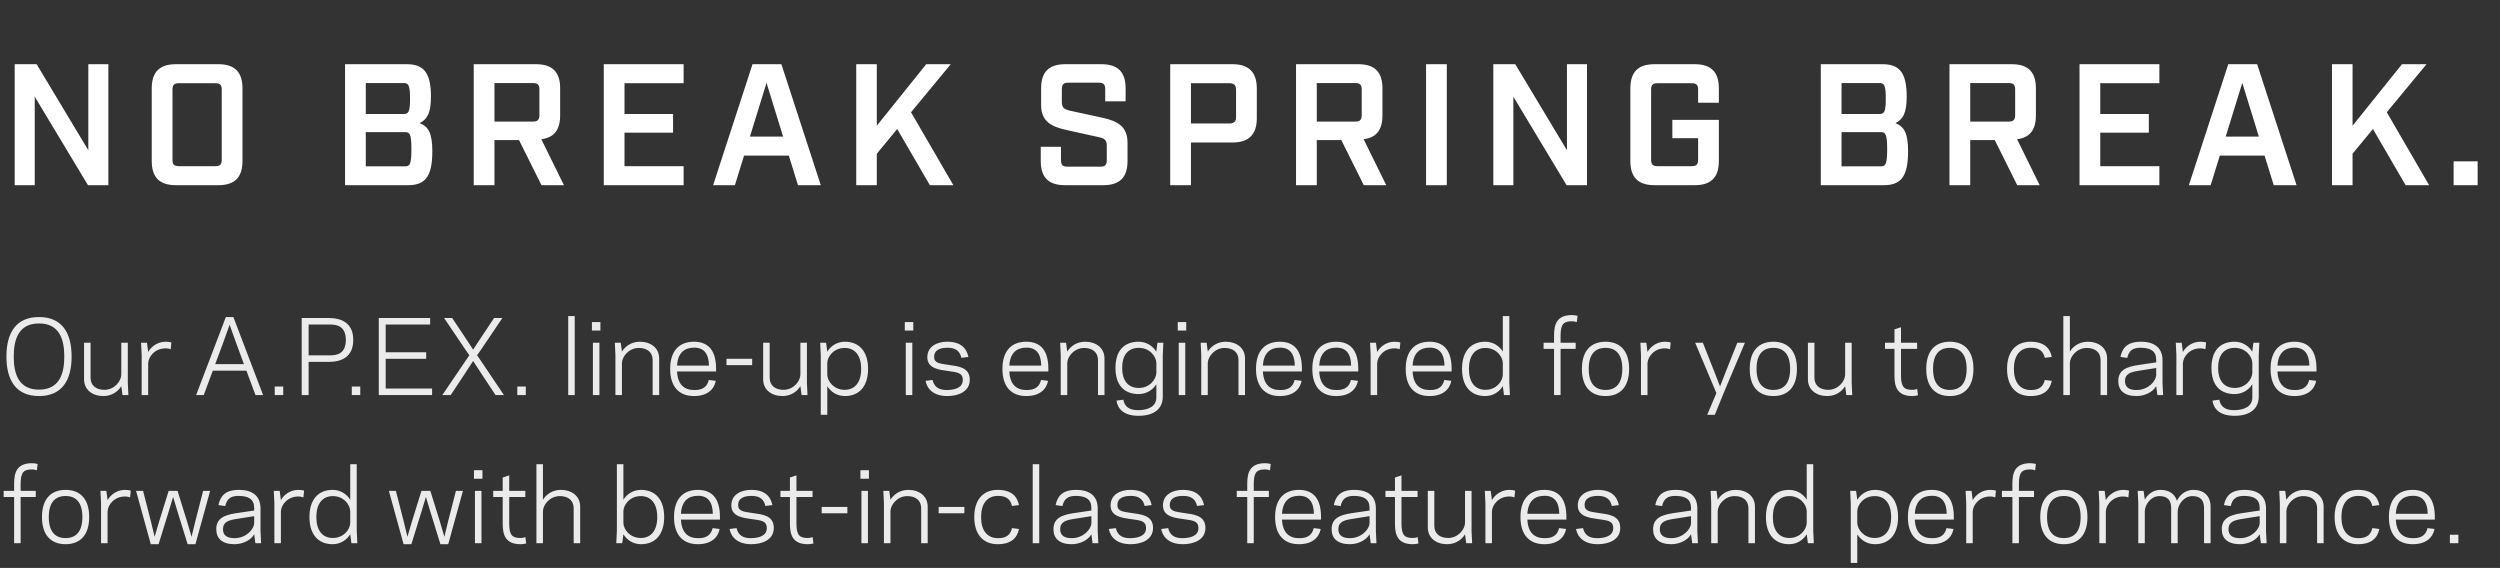 <svg width="405" height="92" viewBox="0 0 405 92" fill="none" xmlns="http://www.w3.org/2000/svg">
<rect x="0" y="0" width="405" height="92" fill="#333333" stroke="none"/>
<path d="M14.308 10.4H17.556V30H14.252L5.628 15.664V30H2.38V10.4H5.936L14.308 24.344V10.4ZM35.362 30H28.502C25.842 30 24.582 28.74 24.582 26.08V14.32C24.582 11.66 25.842 10.4 28.502 10.4H35.362C38.022 10.4 39.282 11.66 39.282 14.32V26.08C39.282 28.74 38.022 30 35.362 30ZM27.942 14.516V25.884C27.942 26.64 28.222 26.92 28.978 26.92H34.886C35.642 26.92 35.922 26.64 35.922 25.884V14.516C35.922 13.76 35.642 13.48 34.886 13.48H28.978C28.222 13.48 27.942 13.76 27.942 14.516ZM55.897 10.4H65.865C68.553 10.4 69.813 11.66 69.813 15.636C69.813 18.324 69.225 19.304 67.993 19.948C69.393 20.508 70.037 21.544 70.037 24.512C70.037 28.74 68.777 30 66.089 30H55.897V10.4ZM59.257 18.464H65.389C66.145 18.464 66.425 18.212 66.425 15.972C66.425 13.732 66.145 13.452 65.389 13.452H59.257V18.464ZM59.257 26.948H65.613C66.369 26.948 66.649 26.668 66.649 24.176C66.649 21.684 66.369 21.404 65.613 21.404H59.257V26.948ZM91.36 30H87.72L84.08 22.692H80.104V30H76.744V10.4H86.824C89.484 10.4 90.744 11.66 90.744 14.32V18.688C90.744 21.04 89.764 22.3 87.692 22.552L91.36 30ZM80.104 19.696H86.32C87.104 19.696 87.384 19.416 87.384 18.632V14.488C87.384 13.732 87.104 13.452 86.32 13.452H80.104V19.696ZM97.81 10.4H110.746V13.48H101.17V18.464H109.038V21.488H101.17V26.92H110.746V30H97.81V10.4ZM127.789 25.212H120.537L119.053 30H115.525L121.909 10.4H126.585L132.969 30H129.273L127.789 25.212ZM126.865 22.132L124.177 13.424L121.489 22.132H126.865ZM150.638 30L145.346 20.9L142.042 24.904V30H138.71V10.4H142.042V20.368L150.05 10.4H154.026L147.586 18.184L154.446 30H150.638ZM179.047 16.42V14.46C179.047 13.676 178.767 13.396 178.011 13.396H173.055C172.299 13.396 172.019 13.676 172.019 14.46V16.532C172.019 17.428 172.383 17.708 173.335 17.932L178.627 19.08C181.007 19.612 182.659 20.452 182.659 23.112V26.08C182.659 28.74 181.399 30 178.739 30H172.523C169.863 30 168.603 28.74 168.603 26.08V23.784H171.879V25.94C171.879 26.724 172.159 27.004 172.943 27.004H178.263C179.019 27.004 179.299 26.724 179.299 25.94V23.588C179.299 22.692 178.935 22.412 177.983 22.216L172.691 21.04C170.311 20.508 168.659 19.668 168.659 17.008V14.32C168.659 11.66 169.919 10.4 172.579 10.4H178.431C181.091 10.4 182.351 11.66 182.351 14.32V16.42H179.047ZM189.575 10.4H199.683C202.287 10.4 203.603 11.688 203.603 14.32V19.164C203.603 21.796 202.287 23.084 199.683 23.084H192.935V30H189.575V10.4ZM192.935 20.004H199.179C199.907 20.004 200.243 19.696 200.243 18.968V14.516C200.243 13.816 199.907 13.48 199.179 13.48H192.935V20.004ZM224.573 30H220.933L217.293 22.692H213.317V30H209.957V10.4H220.037C222.697 10.4 223.957 11.66 223.957 14.32V18.688C223.957 21.04 222.977 22.3 220.905 22.552L224.573 30ZM213.317 19.696H219.533C220.317 19.696 220.597 19.416 220.597 18.632V14.488C220.597 13.732 220.317 13.452 219.533 13.452H213.317V19.696ZM231.023 30V10.4H234.383V30H231.023ZM253.845 10.4H257.093V30H253.789L245.165 15.664V30H241.917V10.4H245.473L253.845 24.344V10.4ZM275.095 16.644V14.516C275.095 13.76 274.815 13.48 274.059 13.48H268.515C267.759 13.48 267.479 13.76 267.479 14.516V25.884C267.479 26.64 267.759 26.92 268.515 26.92H274.059C274.815 26.92 275.095 26.64 275.095 25.884V22.384H270.923V19.416H278.455V26.08C278.455 28.74 277.195 30 274.535 30H268.039C265.379 30 264.119 28.74 264.119 26.08V14.32C264.119 11.66 265.379 10.4 268.039 10.4H274.535C277.195 10.4 278.455 11.66 278.455 14.32V16.644H275.095ZM294.969 10.4H304.937C307.625 10.4 308.885 11.66 308.885 15.636C308.885 18.324 308.297 19.304 307.065 19.948C308.465 20.508 309.109 21.544 309.109 24.512C309.109 28.74 307.849 30 305.161 30H294.969V10.4ZM298.329 18.464H304.461C305.217 18.464 305.497 18.212 305.497 15.972C305.497 13.732 305.217 13.452 304.461 13.452H298.329V18.464ZM298.329 26.948H304.685C305.441 26.948 305.721 26.668 305.721 24.176C305.721 21.684 305.441 21.404 304.685 21.404H298.329V26.948ZM330.432 30H326.792L323.152 22.692H319.176V30H315.816V10.4H325.896C328.556 10.4 329.816 11.66 329.816 14.32V18.688C329.816 21.04 328.836 22.3 326.764 22.552L330.432 30ZM319.176 19.696H325.392C326.176 19.696 326.456 19.416 326.456 18.632V14.488C326.456 13.732 326.176 13.452 325.392 13.452H319.176V19.696ZM336.882 10.4H349.818V13.48H340.242V18.464H348.11V21.488H340.242V26.92H349.818V30H336.882V10.4ZM366.861 25.212H359.609L358.125 30H354.597L360.981 10.4H365.657L372.041 30H368.345L366.861 25.212ZM365.937 22.132L363.249 13.424L360.561 22.132H365.937ZM389.71 30L384.418 20.9L381.114 24.904V30H377.782V10.4H381.114V20.368L389.122 10.4H393.098L386.658 18.184L393.518 30H389.71ZM401.378 30H397.486V26.136H401.378V30Z" fill="white"/>
<path d="M6.32 64.16C2.64 64.16 1.04 61.664 1.04 57.76C1.04 53.856 2.64 51.36 6.32 51.36C10 51.36 11.6 53.856 11.6 57.76C11.6 61.664 10 64.16 6.32 64.16ZM6.32 52.4C3.072 52.4 2.224 54.88 2.224 57.76C2.224 60.64 3.072 63.12 6.32 63.12C9.568 63.12 10.416 60.64 10.416 57.76C10.416 54.88 9.568 52.4 6.32 52.4ZM19.841 64L19.649 62.56C19.089 63.488 18.033 64.16 16.753 64.16C14.993 64.16 13.617 63.168 13.617 61.44V55.52H14.673V61.2C14.673 62.464 15.585 63.152 16.913 63.152C18.497 63.152 19.601 61.808 19.649 60.736V55.52H20.705V62.032L20.801 64H19.841ZM27.764 55.488L27.652 56.576C27.524 56.528 27.22 56.432 26.82 56.432C25.092 56.432 24.052 57.776 24.004 58.848V64H22.948V57.488L22.852 55.52H23.812L24.004 57.024C24.5 56.112 25.572 55.36 26.82 55.36C27.124 55.36 27.556 55.408 27.764 55.488ZM31.773 64L36.59 51.36H37.806L42.621 64H41.389L39.917 60.048H34.477L33.005 64H31.773ZM37.197 52.608L36.062 55.776L34.861 58.992H39.517L38.334 55.776L37.197 52.608ZM45.881 62.624V64H44.505V62.624H45.881ZM49.998 57.568H53.469C54.541 57.568 56.029 57.328 56.029 55.072C56.029 52.816 54.541 52.576 53.469 52.576H49.998V57.568ZM49.998 58.624V64H48.877V51.52H53.294C55.214 51.52 57.23 52.24 57.23 55.072C57.23 57.904 55.214 58.624 53.294 58.624H49.998ZM58.365 62.624V64H56.989V62.624H58.365ZM61.362 51.52H69.682V52.576H62.482V57.072H69.042V58.128H62.482V62.944H70.002V64H61.362V51.52ZM76.647 58.48L75.175 60.736L73.015 64H71.655L75.367 58.528L76.039 57.552L75.383 56.624L71.943 51.52H73.255L75.175 54.4L76.647 56.64L78.119 54.4L80.039 51.52H81.383L77.943 56.624L77.287 57.552L77.959 58.528L81.639 64H80.279L78.119 60.736L76.647 58.48ZM85.178 62.624V64H83.802V62.624H85.178ZM92.05 64V51.2H93.106V64H92.05ZM97.266 52.176V53.552H95.89V52.176H97.266ZM96.05 64V55.52H97.106V64H96.05ZM100.562 55.52L100.754 56.96C101.314 56.032 102.37 55.36 103.65 55.36C105.41 55.36 106.786 56.352 106.786 58.08V64H105.73V58.32C105.73 57.056 104.818 56.368 103.49 56.368C101.906 56.368 100.802 57.712 100.754 58.784V64H99.698V57.488L99.602 55.52H100.562ZM112.422 55.36C114.902 55.36 116.006 56.96 116.006 59.744V60.176H109.686C109.782 62.32 110.87 63.184 112.438 63.184C113.942 63.216 114.582 62.56 114.822 61.552L115.958 61.696C115.702 63.008 114.678 64.16 112.422 64.16C110.054 64.16 108.566 62.704 108.566 59.76C108.566 56.816 110.054 55.36 112.422 55.36ZM112.422 56.32C110.87 56.32 109.798 57.184 109.686 59.232H114.854C114.822 57.36 114.07 56.288 112.422 56.32ZM121.851 59.152H117.691V58.128H121.851V59.152ZM129.856 64L129.664 62.56C129.104 63.488 128.048 64.16 126.768 64.16C125.008 64.16 123.632 63.168 123.632 61.44V55.52H124.688V61.2C124.688 62.464 125.6 63.152 126.928 63.152C128.512 63.152 129.616 61.808 129.664 60.736V55.52H130.72V62.032L130.816 64H129.856ZM134.02 62.56V67.2H132.964V57.504L132.868 55.52H133.828L134.02 56.976C134.58 56.032 135.62 55.36 136.868 55.36C139.236 55.36 140.628 56.976 140.628 59.76C140.628 62.544 139.236 64.16 136.868 64.16C135.62 64.16 134.58 63.488 134.02 62.56ZM139.508 59.76C139.508 57.568 138.5 56.368 136.836 56.368C135.108 56.368 134.068 57.696 134.02 58.784V60.736C134.068 61.808 135.108 63.152 136.836 63.152C138.5 63.152 139.508 61.936 139.508 59.76ZM147.954 52.176V53.552H146.578V52.176H147.954ZM146.738 64V55.52H147.794V64H146.738ZM153.458 63.184C154.658 63.152 155.97 62.832 155.97 61.568C155.97 60.32 155.026 60.32 153.442 60.08C152.274 59.904 150.226 59.744 150.226 57.888C150.226 56.016 151.954 55.36 153.426 55.36C155.618 55.36 156.578 56.368 156.882 57.824L155.746 57.968C155.506 56.912 154.85 56.304 153.41 56.336C152.498 56.352 151.33 56.576 151.33 57.824C151.33 58.848 152.274 58.896 153.618 59.104C155.09 59.328 157.106 59.424 157.106 61.52C157.106 63.456 155.234 64.16 153.474 64.16C151.218 64.16 150.194 63.008 149.938 61.696L151.074 61.552C151.314 62.56 151.954 63.216 153.458 63.184ZM166.25 55.36C168.73 55.36 169.834 56.96 169.834 59.744V60.176H163.514C163.61 62.32 164.698 63.184 166.266 63.184C167.77 63.216 168.41 62.56 168.65 61.552L169.786 61.696C169.53 63.008 168.506 64.16 166.25 64.16C163.882 64.16 162.394 62.704 162.394 59.76C162.394 56.816 163.882 55.36 166.25 55.36ZM166.25 56.32C164.698 56.32 163.626 57.184 163.514 59.232H168.682C168.65 57.36 167.898 56.288 166.25 56.32ZM172.703 55.52L172.895 56.96C173.455 56.032 174.511 55.36 175.791 55.36C177.551 55.36 178.927 56.352 178.927 58.08V64H177.871V58.32C177.871 57.056 176.959 56.368 175.631 56.368C174.047 56.368 172.943 57.712 172.895 58.784V64H171.839V57.488L171.743 55.52H172.703ZM184.466 66.448C186.034 66.416 187.33 65.84 187.33 64.368V62.24C186.77 63.168 185.714 63.84 184.466 63.84C182.098 63.84 180.706 62.384 180.706 59.6C180.706 56.816 182.098 55.36 184.466 55.36C185.714 55.36 186.754 56.032 187.314 56.976L187.506 55.52H188.466L188.37 57.504V64.256C188.37 66.272 186.882 67.36 184.466 67.36C181.986 67.36 181.074 66.208 180.866 64.896L181.986 64.752C182.162 65.76 182.818 66.48 184.466 66.448ZM181.794 59.6C181.794 61.776 182.834 62.848 184.498 62.848C186.226 62.848 187.282 61.488 187.33 60.416V58.784C187.282 57.696 186.226 56.352 184.498 56.352C182.834 56.352 181.794 57.408 181.794 59.6ZM192.172 52.176V53.552H190.796V52.176H192.172ZM190.956 64V55.52H192.012V64H190.956ZM195.468 55.52L195.66 56.96C196.22 56.032 197.276 55.36 198.556 55.36C200.316 55.36 201.692 56.352 201.692 58.08V64H200.636V58.32C200.636 57.056 199.724 56.368 198.396 56.368C196.812 56.368 195.708 57.712 195.66 58.784V64H194.604V57.488L194.508 55.52H195.468ZM207.328 55.36C209.808 55.36 210.912 56.96 210.912 59.744V60.176H204.592C204.688 62.32 205.776 63.184 207.344 63.184C208.848 63.216 209.488 62.56 209.728 61.552L210.864 61.696C210.608 63.008 209.584 64.16 207.328 64.16C204.96 64.16 203.472 62.704 203.472 59.76C203.472 56.816 204.96 55.36 207.328 55.36ZM207.328 56.32C205.776 56.32 204.704 57.184 204.592 59.232H209.76C209.728 57.36 208.976 56.288 207.328 56.32ZM216.453 55.36C218.933 55.36 220.037 56.96 220.037 59.744V60.176H213.717C213.813 62.32 214.901 63.184 216.469 63.184C217.973 63.216 218.613 62.56 218.853 61.552L219.989 61.696C219.733 63.008 218.709 64.16 216.453 64.16C214.085 64.16 212.597 62.704 212.597 59.76C212.597 56.816 214.085 55.36 216.453 55.36ZM216.453 56.32C214.901 56.32 213.829 57.184 213.717 59.232H218.885C218.853 57.36 218.101 56.288 216.453 56.32ZM226.858 55.488L226.746 56.576C226.618 56.528 226.314 56.432 225.914 56.432C224.186 56.432 223.146 57.776 223.098 58.848V64H222.042V57.488L221.946 55.52H222.906L223.098 57.024C223.594 56.112 224.666 55.36 225.914 55.36C226.218 55.36 226.65 55.408 226.858 55.488ZM231.578 55.36C234.058 55.36 235.162 56.96 235.162 59.744V60.176H228.842C228.938 62.32 230.026 63.184 231.594 63.184C233.098 63.216 233.738 62.56 233.978 61.552L235.114 61.696C234.858 63.008 233.834 64.16 231.578 64.16C229.21 64.16 227.722 62.704 227.722 59.76C227.722 56.816 229.21 55.36 231.578 55.36ZM231.578 56.32C230.026 56.32 228.954 57.184 228.842 59.232H234.01C233.978 57.36 233.226 56.288 231.578 56.32ZM243.455 56.96V51.2H244.511V62.016L244.607 64H243.647L243.455 62.544C242.895 63.488 241.855 64.16 240.607 64.16C238.239 64.16 236.847 62.544 236.847 59.76C236.847 56.976 238.239 55.36 240.607 55.36C241.855 55.36 242.895 56.032 243.455 56.96ZM237.967 59.76C237.967 61.952 238.975 63.152 240.639 63.152C242.367 63.152 243.407 61.824 243.455 60.736V58.784C243.407 57.712 242.367 56.368 240.639 56.368C238.975 56.368 237.967 57.584 237.967 59.76ZM250.061 56.512V55.52H251.757V54.368C251.757 52.624 252.141 51.04 254.653 51.04C254.957 51.04 255.341 51.088 255.565 51.168L255.437 52.192C255.309 52.144 255.037 52.048 254.653 52.048C253.373 52.048 252.813 52.432 252.813 54.368V55.52H255.261V56.512H252.813V64H251.757V56.512H250.061ZM260.093 64.16C257.741 64.16 256.269 62.704 256.269 59.76C256.269 56.816 257.741 55.36 260.093 55.36C262.445 55.36 263.917 56.816 263.917 59.76C263.917 62.704 262.445 64.16 260.093 64.16ZM260.093 56.352C258.429 56.352 257.373 57.36 257.373 59.76C257.373 62.16 258.429 63.168 260.093 63.168C261.757 63.168 262.813 62.16 262.813 59.76C262.813 57.36 261.757 56.352 260.093 56.352ZM270.655 55.488L270.543 56.576C270.415 56.528 270.111 56.432 269.711 56.432C267.983 56.432 266.943 57.776 266.895 58.848V64H265.839V57.488L265.743 55.52H266.703L266.895 57.024C267.391 56.112 268.463 55.36 269.711 55.36C270.015 55.36 270.447 55.408 270.655 55.488ZM282.68 55.52L279.336 63.424L277.8 67.2H276.568L278.056 63.68L274.616 55.52H275.864L277.704 60.176L278.648 62.608L279.592 60.176L281.448 55.52H282.68ZM287.28 64.16C284.928 64.16 283.456 62.704 283.456 59.76C283.456 56.816 284.928 55.36 287.28 55.36C289.632 55.36 291.104 56.816 291.104 59.76C291.104 62.704 289.632 64.16 287.28 64.16ZM287.28 56.352C285.616 56.352 284.56 57.36 284.56 59.76C284.56 62.16 285.616 63.168 287.28 63.168C288.944 63.168 290 62.16 290 59.76C290 57.36 288.944 56.352 287.28 56.352ZM299.106 64L298.914 62.56C298.354 63.488 297.298 64.16 296.018 64.16C294.258 64.16 292.882 63.168 292.882 61.44V55.52H293.938V61.2C293.938 62.464 294.85 63.152 296.178 63.152C297.762 63.152 298.866 61.808 298.914 60.736V55.52H299.97V62.032L300.066 64H299.106ZM305.37 56.512V55.52H306.906V53.36L307.962 53.008V55.52H310.57V56.512H307.962V60.832C307.962 62.768 308.522 63.152 309.802 63.152C310.186 63.152 310.458 63.056 310.586 63.008L310.714 64.032C310.49 64.112 310.106 64.16 309.802 64.16C307.289 64.16 306.906 62.576 306.906 60.832V56.512H305.37ZM315.874 64.16C313.522 64.16 312.05 62.704 312.05 59.76C312.05 56.816 313.522 55.36 315.874 55.36C318.226 55.36 319.698 56.816 319.698 59.76C319.698 62.704 318.226 64.16 315.874 64.16ZM315.874 56.352C314.21 56.352 313.154 57.36 313.154 59.76C313.154 62.16 314.21 63.168 315.874 63.168C317.538 63.168 318.594 62.16 318.594 59.76C318.594 57.36 317.538 56.352 315.874 56.352ZM326.248 59.76C326.248 61.936 327.24 63.152 328.92 63.184C330.36 63.216 331.016 62.608 331.256 61.552L332.392 61.696C332.088 63.152 331.128 64.16 328.936 64.16C326.552 64.16 325.144 62.544 325.144 59.76C325.144 56.976 326.552 55.36 328.936 55.36C331.128 55.36 332.088 56.368 332.392 57.824L331.256 57.968C331.016 56.912 330.36 56.304 328.92 56.336C327.24 56.368 326.248 57.584 326.248 59.76ZM334.261 64V51.2H335.317V56.96C335.877 56.032 336.933 55.36 338.213 55.36C339.973 55.36 341.349 56.352 341.349 58.08V64H340.293V58.32C340.293 57.056 339.381 56.368 338.053 56.368C336.469 56.368 335.365 57.712 335.317 58.784V64H334.261ZM343.16 61.728C343.16 59.984 344.456 59.424 346.392 59.136L349.304 58.704V58.304C349.304 56.832 348.36 56.368 346.84 56.336C345.4 56.304 344.856 56.912 344.616 57.984L343.512 57.824C343.816 56.368 344.616 55.36 346.84 55.36C349.032 55.36 350.328 56.352 350.328 58.368V62.016L350.424 64H349.496L349.304 62.544C348.792 63.504 347.448 64.16 346.12 64.16C344.136 64.16 343.16 63.248 343.16 61.728ZM344.248 61.728C344.248 62.736 344.92 63.184 346.12 63.184C347.928 63.184 349.256 61.824 349.304 60.736V59.616L346.376 60.08C345.192 60.272 344.248 60.544 344.248 61.728ZM357.389 55.488L357.277 56.576C357.149 56.528 356.845 56.432 356.445 56.432C354.717 56.432 353.677 57.776 353.629 58.848V64H352.573V57.488L352.477 55.52H353.437L353.629 57.024C354.125 56.112 355.197 55.36 356.445 55.36C356.749 55.36 357.181 55.408 357.389 55.488ZM362.013 66.448C363.581 66.416 364.877 65.84 364.877 64.368V62.24C364.317 63.168 363.261 63.84 362.013 63.84C359.645 63.84 358.253 62.384 358.253 59.6C358.253 56.816 359.645 55.36 362.013 55.36C363.261 55.36 364.301 56.032 364.861 56.976L365.053 55.52H366.013L365.917 57.504V64.256C365.917 66.272 364.429 67.36 362.013 67.36C359.533 67.36 358.621 66.208 358.413 64.896L359.533 64.752C359.709 65.76 360.365 66.48 362.013 66.448ZM359.341 59.6C359.341 61.776 360.381 62.848 362.045 62.848C363.773 62.848 364.829 61.488 364.877 60.416V58.784C364.829 57.696 363.773 56.352 362.045 56.352C360.381 56.352 359.341 57.408 359.341 59.6ZM371.687 55.36C374.167 55.36 375.271 56.96 375.271 59.744V60.176H368.951C369.047 62.32 370.135 63.184 371.703 63.184C373.207 63.216 373.847 62.56 374.087 61.552L375.223 61.696C374.967 63.008 373.943 64.16 371.687 64.16C369.319 64.16 367.831 62.704 367.831 59.76C367.831 56.816 369.319 55.36 371.687 55.36ZM371.687 56.32C370.135 56.32 369.063 57.184 368.951 59.232H374.119C374.087 57.36 373.335 56.288 371.687 56.32ZM0.592 80.512V79.52H2.288V78.368C2.288 76.624 2.672 75.04 5.184 75.04C5.488 75.04 5.872 75.088 6.096 75.168L5.968 76.192C5.84 76.144 5.568 76.048 5.184 76.048C3.904 76.048 3.344 76.432 3.344 78.368V79.52H5.792V80.512H3.344V88H2.288V80.512H0.592ZM10.624 88.16C8.272 88.16 6.8 86.704 6.8 83.76C6.8 80.816 8.272 79.36 10.624 79.36C12.976 79.36 14.448 80.816 14.448 83.76C14.448 86.704 12.976 88.16 10.624 88.16ZM10.624 80.352C8.96 80.352 7.904 81.36 7.904 83.76C7.904 86.16 8.96 87.168 10.624 87.168C12.288 87.168 13.344 86.16 13.344 83.76C13.344 81.36 12.288 80.352 10.624 80.352ZM21.186 79.488L21.074 80.576C20.946 80.528 20.642 80.432 20.242 80.432C18.514 80.432 17.474 81.776 17.426 82.848V88H16.37V81.488L16.274 79.52H17.234L17.426 81.024C17.922 80.112 18.994 79.36 20.242 79.36C20.546 79.36 20.978 79.408 21.186 79.488ZM28.73 82.784L28.043 80.496L27.355 82.784L25.691 88.16H24.427L22.043 79.52H23.178L24.459 84.512L25.05 86.96L25.77 84.512L27.323 79.52H28.762L30.314 84.512L31.035 86.96L31.627 84.512L32.907 79.52H34.042L31.659 88.16H30.395L28.73 82.784ZM35.035 85.728C35.035 83.984 36.331 83.424 38.267 83.136L41.179 82.704V82.304C41.179 80.832 40.235 80.368 38.715 80.336C37.275 80.304 36.731 80.912 36.491 81.984L35.387 81.824C35.691 80.368 36.491 79.36 38.715 79.36C40.907 79.36 42.203 80.352 42.203 82.368V86.016L42.299 88H41.371L41.179 86.544C40.667 87.504 39.323 88.16 37.995 88.16C36.011 88.16 35.035 87.248 35.035 85.728ZM36.123 85.728C36.123 86.736 36.795 87.184 37.995 87.184C39.803 87.184 41.131 85.824 41.179 84.736V83.616L38.251 84.08C37.067 84.272 36.123 84.544 36.123 85.728ZM49.264 79.488L49.152 80.576C49.024 80.528 48.72 80.432 48.32 80.432C46.592 80.432 45.552 81.776 45.504 82.848V88H44.448V81.488L44.352 79.52H45.312L45.504 81.024C46 80.112 47.072 79.36 48.32 79.36C48.624 79.36 49.056 79.408 49.264 79.488ZM56.736 80.96V75.2H57.792V86.016L57.888 88H56.928L56.736 86.544C56.176 87.488 55.136 88.16 53.888 88.16C51.52 88.16 50.128 86.544 50.128 83.76C50.128 80.976 51.52 79.36 53.888 79.36C55.136 79.36 56.176 80.032 56.736 80.96ZM51.248 83.76C51.248 85.952 52.256 87.152 53.92 87.152C55.648 87.152 56.688 85.824 56.736 84.736V82.784C56.688 81.712 55.648 80.368 53.92 80.368C52.256 80.368 51.248 81.584 51.248 83.76ZM69.684 82.784L68.996 80.496L68.308 82.784L66.644 88.16H65.38L62.996 79.52H64.132L65.412 84.512L66.004 86.96L66.724 84.512L68.276 79.52H69.716L71.268 84.512L71.988 86.96L72.58 84.512L73.86 79.52H74.996L72.612 88.16H71.348L69.684 82.784ZM78.157 76.176V77.552H76.781V76.176H78.157ZM76.941 88V79.52H77.997V88H76.941ZM79.901 80.512V79.52H81.437V77.36L82.493 77.008V79.52H85.101V80.512H82.493V84.832C82.493 86.768 83.053 87.152 84.333 87.152C84.717 87.152 84.989 87.056 85.117 87.008L85.245 88.032C85.021 88.112 84.637 88.16 84.333 88.16C81.821 88.16 81.437 86.576 81.437 84.832V80.512H79.901ZM86.901 88V75.2H87.957V80.96C88.517 80.032 89.573 79.36 90.853 79.36C92.613 79.36 93.989 80.352 93.989 82.08V88H92.933V82.32C92.933 81.056 92.021 80.368 90.693 80.368C89.109 80.368 88.005 81.712 87.957 82.784V88H86.901ZM100.989 75.2V80.96C101.549 80.032 102.589 79.36 103.837 79.36C106.205 79.36 107.597 80.976 107.597 83.76C107.597 86.544 106.205 88.16 103.837 88.16C102.589 88.16 101.549 87.488 100.989 86.544L100.797 88H99.837L99.933 86.016V75.2H100.989ZM106.477 83.76C106.477 81.584 105.469 80.368 103.805 80.368C102.077 80.368 101.037 81.712 100.989 82.784V84.736C101.037 85.824 102.077 87.152 103.805 87.152C105.469 87.152 106.477 85.952 106.477 83.76ZM113.047 79.36C115.527 79.36 116.631 80.96 116.631 83.744V84.176H110.311C110.407 86.32 111.495 87.184 113.063 87.184C114.567 87.216 115.207 86.56 115.447 85.552L116.583 85.696C116.327 87.008 115.303 88.16 113.047 88.16C110.679 88.16 109.191 86.704 109.191 83.76C109.191 80.816 110.679 79.36 113.047 79.36ZM113.047 80.32C111.495 80.32 110.423 81.184 110.311 83.232H115.479C115.447 81.36 114.695 80.288 113.047 80.32ZM121.708 87.184C122.908 87.152 124.22 86.832 124.22 85.568C124.22 84.32 123.276 84.32 121.692 84.08C120.524 83.904 118.476 83.744 118.476 81.888C118.476 80.016 120.204 79.36 121.676 79.36C123.868 79.36 124.828 80.368 125.132 81.824L123.996 81.968C123.756 80.912 123.1 80.304 121.66 80.336C120.748 80.352 119.58 80.576 119.58 81.824C119.58 82.848 120.524 82.896 121.868 83.104C123.34 83.328 125.356 83.424 125.356 85.52C125.356 87.456 123.484 88.16 121.724 88.16C119.468 88.16 118.444 87.008 118.188 85.696L119.324 85.552C119.564 86.56 120.204 87.216 121.708 87.184ZM126.432 80.512V79.52H127.968V77.36L129.024 77.008V79.52H131.632V80.512H129.024V84.832C129.024 86.768 129.584 87.152 130.864 87.152C131.248 87.152 131.52 87.056 131.648 87.008L131.776 88.032C131.552 88.112 131.168 88.16 130.864 88.16C128.352 88.16 127.968 86.576 127.968 84.832V80.512H126.432ZM137.273 83.152H133.113V82.128H137.273V83.152ZM140.766 76.176V77.552H139.39V76.176H140.766ZM139.55 88V79.52H140.606V88H139.55ZM144.062 79.52L144.254 80.96C144.814 80.032 145.87 79.36 147.15 79.36C148.91 79.36 150.286 80.352 150.286 82.08V88H149.23V82.32C149.23 81.056 148.318 80.368 146.99 80.368C145.406 80.368 144.302 81.712 144.254 82.784V88H143.198V81.488L143.102 79.52H144.062ZM156.226 83.152H152.066V82.128H156.226V83.152ZM158.935 83.76C158.935 85.936 159.927 87.152 161.607 87.184C163.047 87.216 163.703 86.608 163.943 85.552L165.079 85.696C164.775 87.152 163.815 88.16 161.623 88.16C159.239 88.16 157.831 86.544 157.831 83.76C157.831 80.976 159.239 79.36 161.623 79.36C163.815 79.36 164.775 80.368 165.079 81.824L163.943 81.968C163.703 80.912 163.047 80.304 161.607 80.336C159.927 80.368 158.935 81.584 158.935 83.76ZM167.3 88V75.2H168.356V88H167.3ZM170.66 85.728C170.66 83.984 171.956 83.424 173.892 83.136L176.804 82.704V82.304C176.804 80.832 175.86 80.368 174.34 80.336C172.9 80.304 172.356 80.912 172.116 81.984L171.012 81.824C171.316 80.368 172.116 79.36 174.34 79.36C176.532 79.36 177.828 80.352 177.828 82.368V86.016L177.924 88H176.996L176.804 86.544C176.292 87.504 174.948 88.16 173.62 88.16C171.636 88.16 170.66 87.248 170.66 85.728ZM171.748 85.728C171.748 86.736 172.42 87.184 173.62 87.184C175.428 87.184 176.756 85.824 176.804 84.736V83.616L173.876 84.08C172.692 84.272 171.748 84.544 171.748 85.728ZM183.145 87.184C184.345 87.152 185.657 86.832 185.657 85.568C185.657 84.32 184.713 84.32 183.129 84.08C181.961 83.904 179.913 83.744 179.913 81.888C179.913 80.016 181.641 79.36 183.113 79.36C185.305 79.36 186.265 80.368 186.569 81.824L185.433 81.968C185.193 80.912 184.537 80.304 183.097 80.336C182.185 80.352 181.017 80.576 181.017 81.824C181.017 82.848 181.961 82.896 183.305 83.104C184.777 83.328 186.793 83.424 186.793 85.52C186.793 87.456 184.921 88.16 183.161 88.16C180.905 88.16 179.881 87.008 179.625 85.696L180.761 85.552C181.001 86.56 181.641 87.216 183.145 87.184ZM191.63 87.184C192.83 87.152 194.142 86.832 194.142 85.568C194.142 84.32 193.198 84.32 191.614 84.08C190.446 83.904 188.398 83.744 188.398 81.888C188.398 80.016 190.126 79.36 191.598 79.36C193.79 79.36 194.75 80.368 195.054 81.824L193.918 81.968C193.678 80.912 193.022 80.304 191.582 80.336C190.67 80.352 189.502 80.576 189.502 81.824C189.502 82.848 190.446 82.896 191.79 83.104C193.262 83.328 195.278 83.424 195.278 85.52C195.278 87.456 193.406 88.16 191.646 88.16C189.39 88.16 188.366 87.008 188.11 85.696L189.246 85.552C189.486 86.56 190.126 87.216 191.63 87.184ZM200.358 80.512V79.52H202.054V78.368C202.054 76.624 202.438 75.04 204.95 75.04C205.254 75.04 205.638 75.088 205.862 75.168L205.734 76.192C205.606 76.144 205.334 76.048 204.95 76.048C203.67 76.048 203.11 76.432 203.11 78.368V79.52H205.558V80.512H203.11V88H202.054V80.512H200.358ZM210.422 79.36C212.902 79.36 214.006 80.96 214.006 83.744V84.176H207.686C207.782 86.32 208.87 87.184 210.438 87.184C211.942 87.216 212.582 86.56 212.822 85.552L213.958 85.696C213.702 87.008 212.678 88.16 210.422 88.16C208.054 88.16 206.566 86.704 206.566 83.76C206.566 80.816 208.054 79.36 210.422 79.36ZM210.422 80.32C208.87 80.32 207.798 81.184 207.686 83.232H212.854C212.822 81.36 212.07 80.288 210.422 80.32ZM215.723 85.728C215.723 83.984 217.019 83.424 218.955 83.136L221.867 82.704V82.304C221.867 80.832 220.923 80.368 219.403 80.336C217.963 80.304 217.419 80.912 217.179 81.984L216.075 81.824C216.379 80.368 217.179 79.36 219.403 79.36C221.595 79.36 222.891 80.352 222.891 82.368V86.016L222.987 88H222.059L221.867 86.544C221.355 87.504 220.011 88.16 218.683 88.16C216.699 88.16 215.723 87.248 215.723 85.728ZM216.811 85.728C216.811 86.736 217.483 87.184 218.683 87.184C220.491 87.184 221.819 85.824 221.867 84.736V83.616L218.939 84.08C217.755 84.272 216.811 84.544 216.811 85.728ZM224.448 80.512V79.52H225.984V77.36L227.04 77.008V79.52H229.648V80.512H227.04V84.832C227.04 86.768 227.6 87.152 228.88 87.152C229.264 87.152 229.536 87.056 229.664 87.008L229.792 88.032C229.568 88.112 229.184 88.16 228.88 88.16C226.368 88.16 225.984 86.576 225.984 84.832V80.512H224.448ZM237.528 88L237.336 86.56C236.776 87.488 235.72 88.16 234.44 88.16C232.68 88.16 231.304 87.168 231.304 85.44V79.52H232.36V85.2C232.36 86.464 233.272 87.152 234.6 87.152C236.184 87.152 237.288 85.808 237.336 84.736V79.52H238.392V86.032L238.488 88H237.528ZM245.452 79.488L245.34 80.576C245.212 80.528 244.908 80.432 244.508 80.432C242.78 80.432 241.74 81.776 241.692 82.848V88H240.636V81.488L240.54 79.52H241.5L241.692 81.024C242.188 80.112 243.26 79.36 244.508 79.36C244.812 79.36 245.244 79.408 245.452 79.488ZM250.172 79.36C252.652 79.36 253.756 80.96 253.756 83.744V84.176H247.436C247.532 86.32 248.62 87.184 250.188 87.184C251.692 87.216 252.332 86.56 252.572 85.552L253.708 85.696C253.452 87.008 252.428 88.16 250.172 88.16C247.804 88.16 246.316 86.704 246.316 83.76C246.316 80.816 247.804 79.36 250.172 79.36ZM250.172 80.32C248.62 80.32 247.548 81.184 247.436 83.232H252.604C252.572 81.36 251.82 80.288 250.172 80.32ZM258.833 87.184C260.033 87.152 261.345 86.832 261.345 85.568C261.345 84.32 260.401 84.32 258.817 84.08C257.649 83.904 255.601 83.744 255.601 81.888C255.601 80.016 257.329 79.36 258.801 79.36C260.993 79.36 261.953 80.368 262.257 81.824L261.121 81.968C260.881 80.912 260.225 80.304 258.785 80.336C257.873 80.352 256.705 80.576 256.705 81.824C256.705 82.848 257.649 82.896 258.993 83.104C260.465 83.328 262.481 83.424 262.481 85.52C262.481 87.456 260.609 88.16 258.849 88.16C256.593 88.16 255.569 87.008 255.313 85.696L256.449 85.552C256.689 86.56 257.329 87.216 258.833 87.184ZM267.801 85.728C267.801 83.984 269.097 83.424 271.033 83.136L273.945 82.704V82.304C273.945 80.832 273.001 80.368 271.481 80.336C270.041 80.304 269.497 80.912 269.257 81.984L268.153 81.824C268.457 80.368 269.257 79.36 271.481 79.36C273.673 79.36 274.969 80.352 274.969 82.368V86.016L275.065 88H274.137L273.945 86.544C273.433 87.504 272.089 88.16 270.761 88.16C268.777 88.16 267.801 87.248 267.801 85.728ZM268.889 85.728C268.889 86.736 269.561 87.184 270.761 87.184C272.569 87.184 273.897 85.824 273.945 84.736V83.616L271.017 84.08C269.833 84.272 268.889 84.544 268.889 85.728ZM278.078 79.52L278.27 80.96C278.83 80.032 279.886 79.36 281.166 79.36C282.926 79.36 284.302 80.352 284.302 82.08V88H283.246V82.32C283.246 81.056 282.334 80.368 281.006 80.368C279.422 80.368 278.318 81.712 278.27 82.784V88H277.214V81.488L277.118 79.52H278.078ZM292.689 80.96V75.2H293.745V86.016L293.841 88H292.881L292.689 86.544C292.129 87.488 291.089 88.16 289.841 88.16C287.473 88.16 286.081 86.544 286.081 83.76C286.081 80.976 287.473 79.36 289.841 79.36C291.089 79.36 292.129 80.032 292.689 80.96ZM287.201 83.76C287.201 85.952 288.209 87.152 289.873 87.152C291.601 87.152 292.641 85.824 292.689 84.736V82.784C292.641 81.712 291.601 80.368 289.873 80.368C288.209 80.368 287.201 81.584 287.201 83.76ZM300.879 86.56V91.2H299.823V81.504L299.727 79.52H300.687L300.879 80.976C301.439 80.032 302.479 79.36 303.727 79.36C306.095 79.36 307.487 80.976 307.487 83.76C307.487 86.544 306.095 88.16 303.727 88.16C302.479 88.16 301.439 87.488 300.879 86.56ZM306.367 83.76C306.367 81.568 305.359 80.368 303.695 80.368C301.967 80.368 300.927 81.696 300.879 82.784V84.736C300.927 85.808 301.967 87.152 303.695 87.152C305.359 87.152 306.367 85.936 306.367 83.76ZM312.937 79.36C315.417 79.36 316.521 80.96 316.521 83.744V84.176H310.201C310.297 86.32 311.385 87.184 312.953 87.184C314.457 87.216 315.097 86.56 315.337 85.552L316.473 85.696C316.217 87.008 315.193 88.16 312.937 88.16C310.569 88.16 309.081 86.704 309.081 83.76C309.081 80.816 310.569 79.36 312.937 79.36ZM312.937 80.32C311.385 80.32 310.313 81.184 310.201 83.232H315.369C315.337 81.36 314.585 80.288 312.937 80.32ZM323.342 79.488L323.23 80.576C323.102 80.528 322.798 80.432 322.398 80.432C320.67 80.432 319.63 81.776 319.582 82.848V88H318.526V81.488L318.43 79.52H319.39L319.582 81.024C320.078 80.112 321.15 79.36 322.398 79.36C322.702 79.36 323.134 79.408 323.342 79.488ZM324.311 80.512V79.52H326.007V78.368C326.007 76.624 326.391 75.04 328.903 75.04C329.207 75.04 329.591 75.088 329.815 75.168L329.687 76.192C329.559 76.144 329.287 76.048 328.903 76.048C327.623 76.048 327.063 76.432 327.063 78.368V79.52H329.511V80.512H327.063V88H326.007V80.512H324.311ZM334.343 88.16C331.991 88.16 330.519 86.704 330.519 83.76C330.519 80.816 331.991 79.36 334.343 79.36C336.695 79.36 338.167 80.816 338.167 83.76C338.167 86.704 336.695 88.16 334.343 88.16ZM334.343 80.352C332.679 80.352 331.623 81.36 331.623 83.76C331.623 86.16 332.679 87.168 334.343 87.168C336.007 87.168 337.063 86.16 337.063 83.76C337.063 81.36 336.007 80.352 334.343 80.352ZM344.905 79.488L344.793 80.576C344.665 80.528 344.361 80.432 343.961 80.432C342.233 80.432 341.193 81.776 341.145 82.848V88H340.089V81.488L339.993 79.52H340.953L341.145 81.024C341.641 80.112 342.713 79.36 343.961 79.36C344.265 79.36 344.697 79.408 344.905 79.488ZM347.265 79.52L347.457 80.928C347.985 80 348.897 79.36 349.985 79.36C351.345 79.36 352.305 79.968 352.657 81.12C353.265 79.904 354.305 79.36 355.313 79.36C357.025 79.36 358.113 80.32 358.113 82.08V88H357.057V82.32C357.057 80.992 356.433 80.368 355.153 80.368C353.793 80.368 352.849 81.712 352.785 82.784V88H351.729V82.32C351.729 80.992 351.121 80.368 349.825 80.368C348.449 80.368 347.505 81.712 347.457 82.784V88H346.401V81.488L346.305 79.52H347.265ZM359.926 85.728C359.926 83.984 361.222 83.424 363.158 83.136L366.07 82.704V82.304C366.07 80.832 365.126 80.368 363.606 80.336C362.166 80.304 361.622 80.912 361.382 81.984L360.278 81.824C360.582 80.368 361.382 79.36 363.606 79.36C365.798 79.36 367.094 80.352 367.094 82.368V86.016L367.19 88H366.262L366.07 86.544C365.558 87.504 364.214 88.16 362.886 88.16C360.902 88.16 359.926 87.248 359.926 85.728ZM361.014 85.728C361.014 86.736 361.686 87.184 362.886 87.184C364.694 87.184 366.022 85.824 366.07 84.736V83.616L363.142 84.08C361.958 84.272 361.014 84.544 361.014 85.728ZM370.203 79.52L370.395 80.96C370.955 80.032 372.011 79.36 373.291 79.36C375.051 79.36 376.427 80.352 376.427 82.08V88H375.371V82.32C375.371 81.056 374.459 80.368 373.131 80.368C371.547 80.368 370.443 81.712 370.395 82.784V88H369.339V81.488L369.243 79.52H370.203ZM379.31 83.76C379.31 85.936 380.302 87.152 381.982 87.184C383.422 87.216 384.078 86.608 384.318 85.552L385.454 85.696C385.15 87.152 384.19 88.16 381.998 88.16C379.614 88.16 378.206 86.544 378.206 83.76C378.206 80.976 379.614 79.36 381.998 79.36C384.19 79.36 385.15 80.368 385.454 81.824L384.318 81.968C384.078 80.912 383.422 80.304 381.982 80.336C380.302 80.368 379.31 81.584 379.31 83.76ZM390.859 79.36C393.339 79.36 394.443 80.96 394.443 83.744V84.176H388.123C388.219 86.32 389.307 87.184 390.875 87.184C392.379 87.216 393.019 86.56 393.259 85.552L394.395 85.696C394.139 87.008 393.115 88.16 390.859 88.16C388.491 88.16 387.003 86.704 387.003 83.76C387.003 80.816 388.491 79.36 390.859 79.36ZM390.859 80.32C389.307 80.32 388.235 81.184 388.123 83.232H393.291C393.259 81.36 392.507 80.288 390.859 80.32ZM398.256 86.624V88H396.88V86.624H398.256Z" fill="#EBEBEC"/>
</svg>
